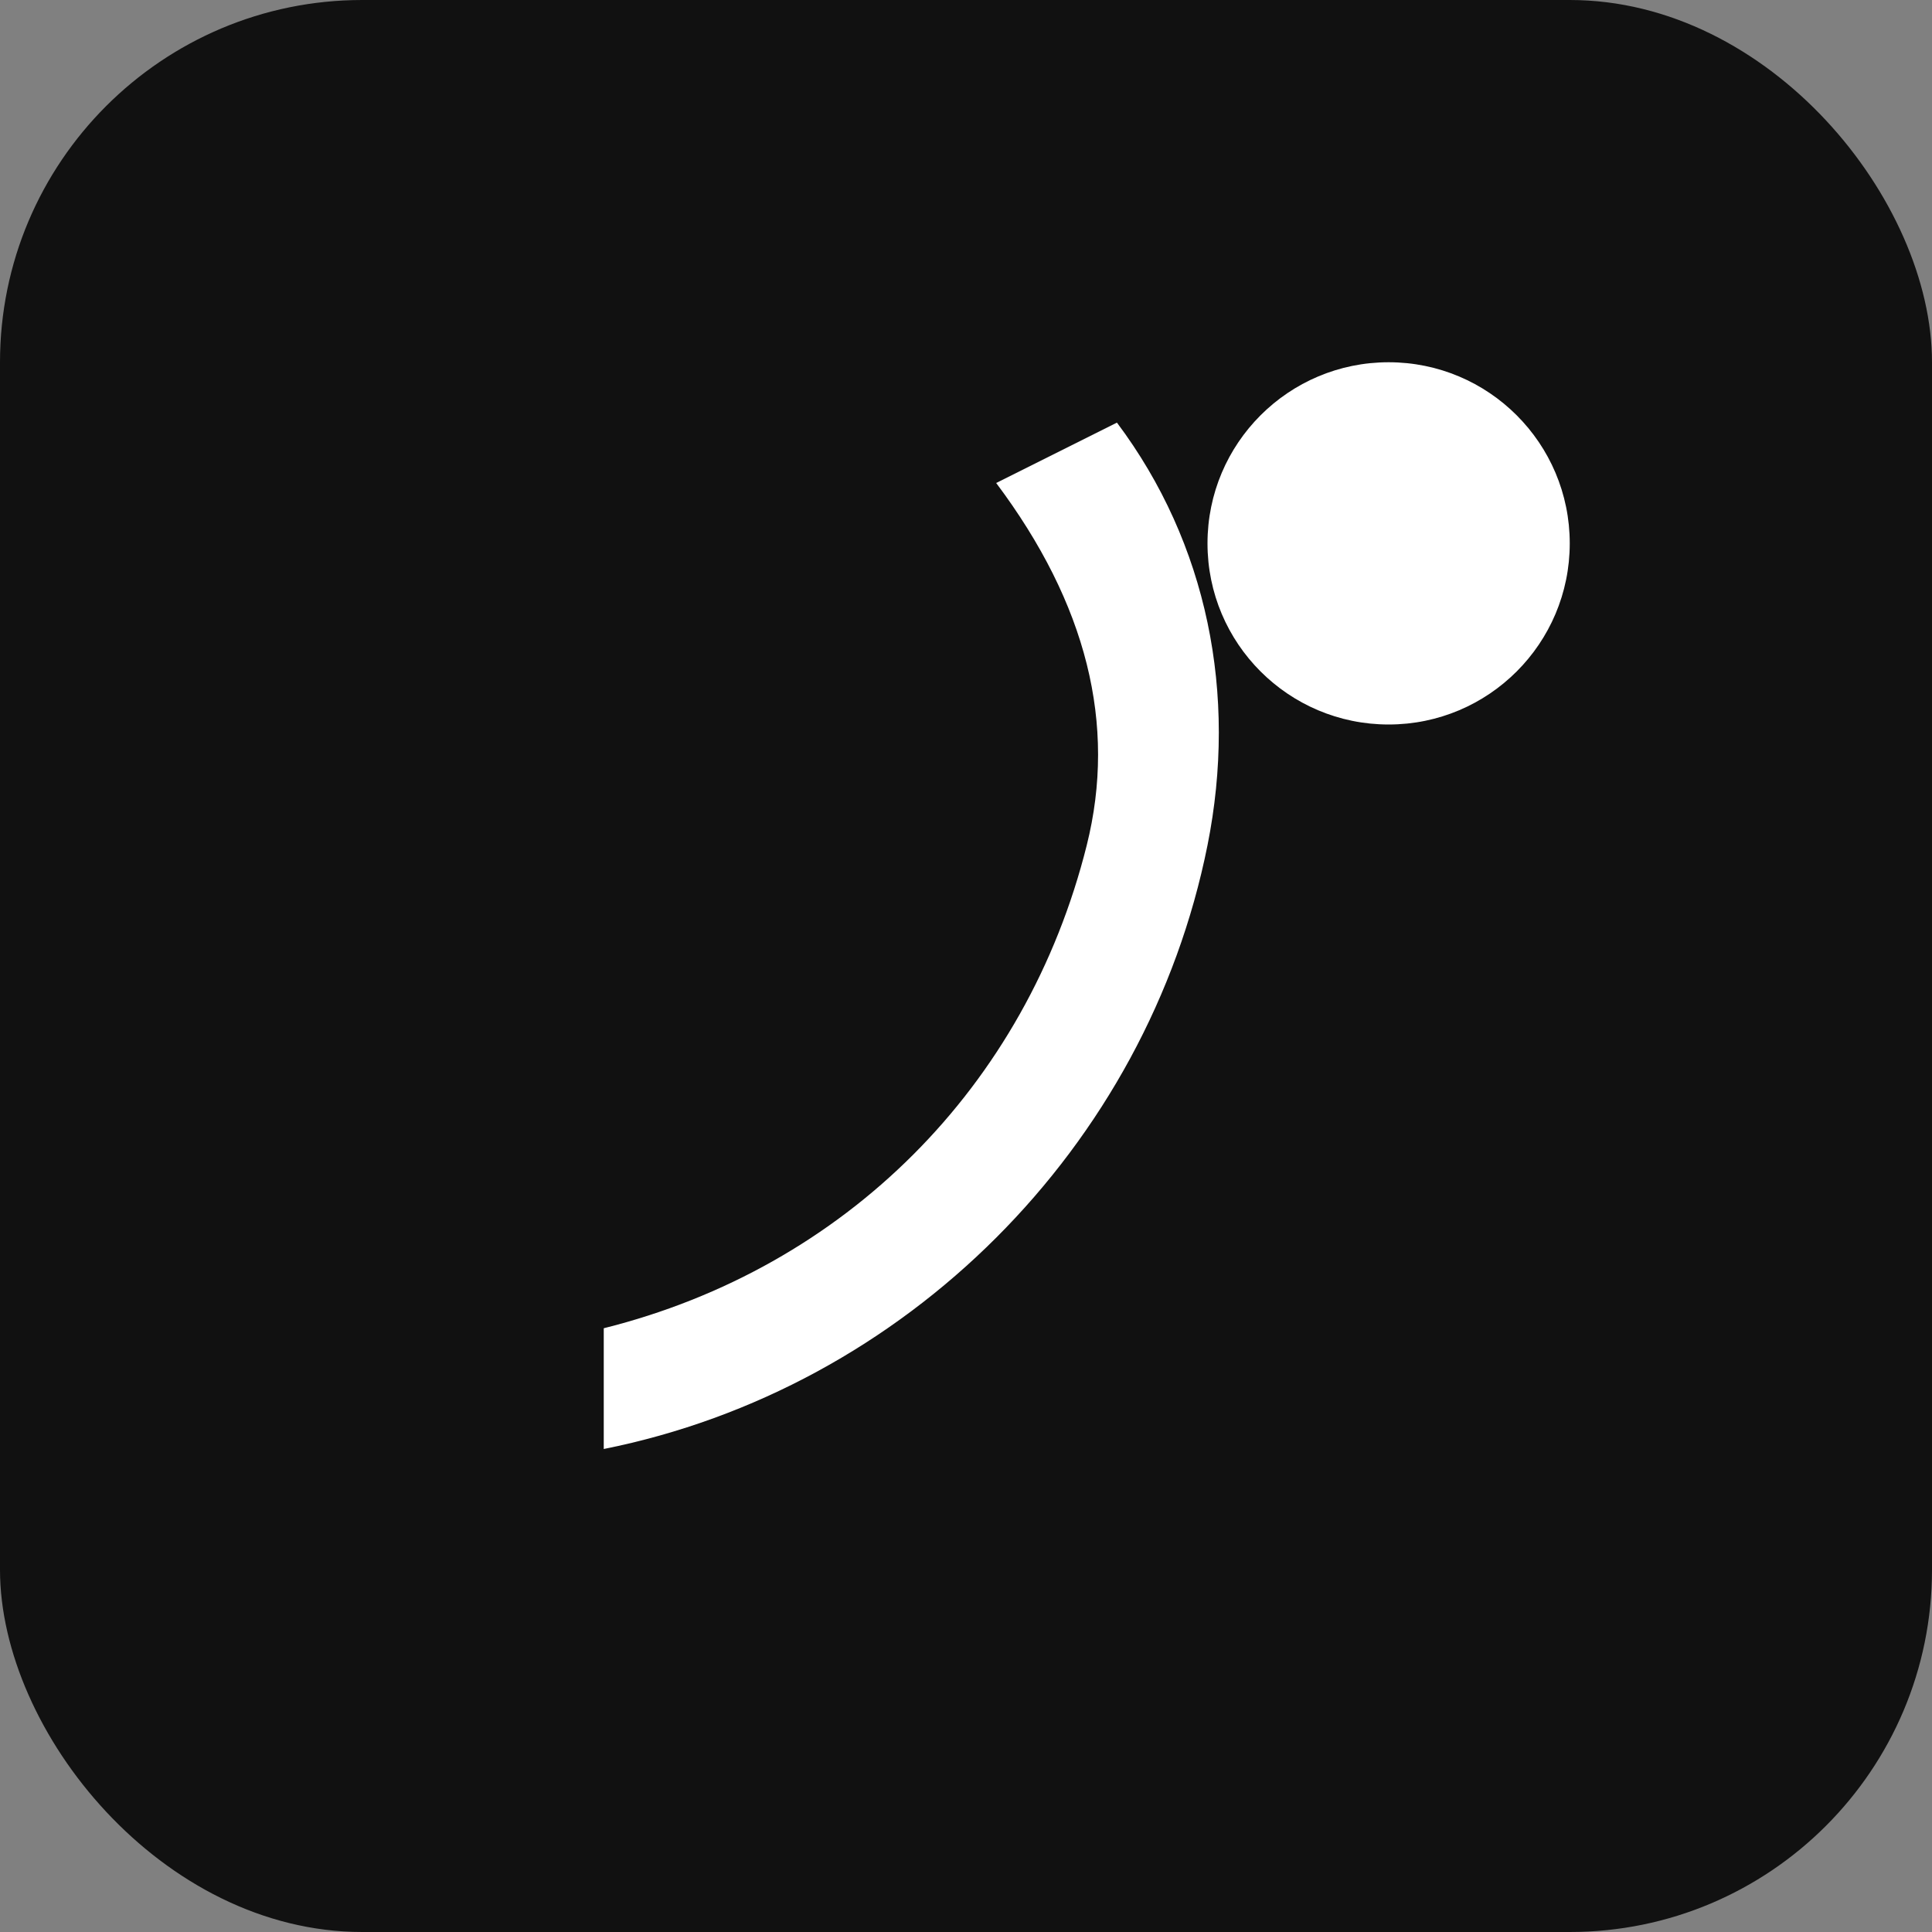 <svg xmlns="http://www.w3.org/2000/svg" viewBox="0 0 64 64">
  <rect x="0" y="0" width="64" height="64" fill="#808080" stroke="none"/>
  <rect width="64" height="64" rx="12" fill="#111"/>
  <path d="M20 44c8-2 14-8 16-16 1-4 0-8-3-12l4-2c3 4 4 9 3 14-2 10-10 18-20 20l0-4z" fill="#fff"/>
  <circle cx="46" cy="18" r="6" fill="#fff"/>
</svg>
